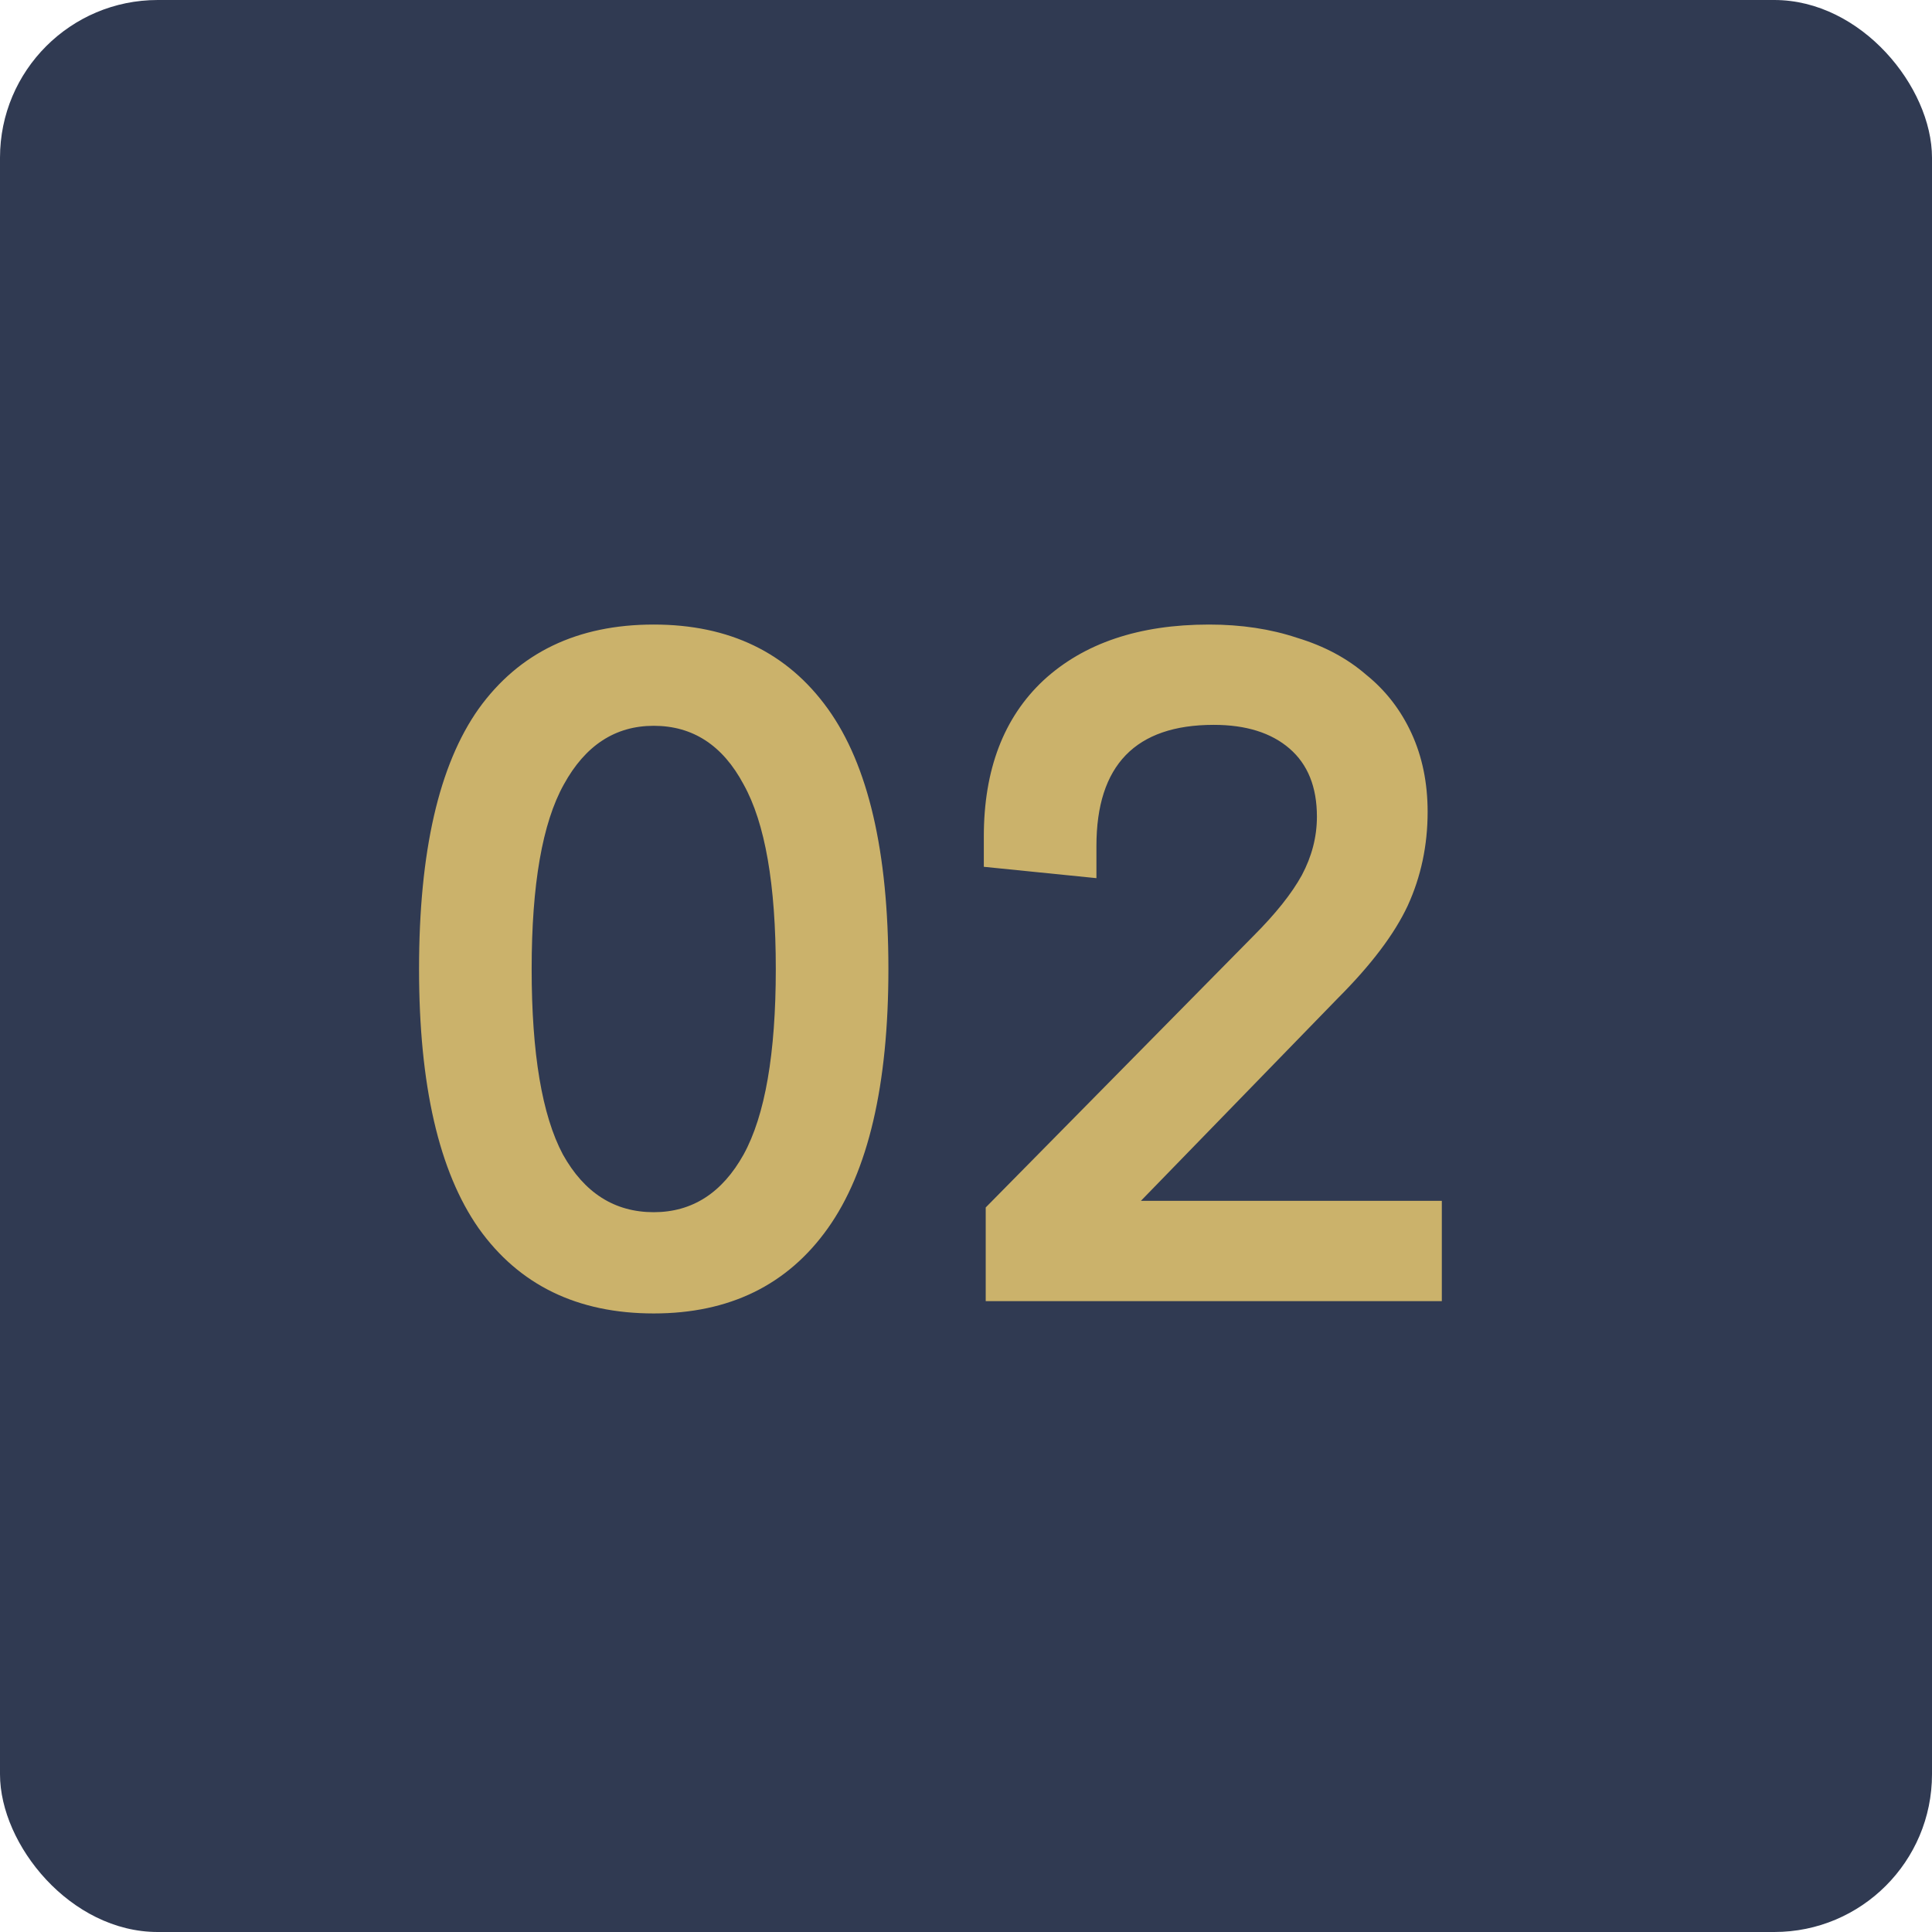 <svg xmlns="http://www.w3.org/2000/svg" width="49" height="49" viewBox="0 0 49 49" fill="none"><rect width="49" height="49" rx="4" fill="#303A52"></rect><path d="M16.58 33.312C14.644 33.312 13.164 32.592 12.14 31.152C11.132 29.712 10.628 27.52 10.628 24.576C10.628 21.6 11.132 19.4 12.14 17.976C13.164 16.552 14.644 15.84 16.58 15.84C18.5 15.84 19.972 16.552 20.996 17.976C22.02 19.4 22.532 21.6 22.532 24.576C22.532 27.52 22.02 29.712 20.996 31.152C19.972 32.592 18.5 33.312 16.58 33.312ZM16.58 30.744C17.556 30.744 18.316 30.256 18.86 29.28C19.404 28.288 19.676 26.72 19.676 24.576C19.676 22.432 19.404 20.872 18.86 19.896C18.332 18.904 17.572 18.408 16.58 18.408C15.604 18.408 14.844 18.904 14.3 19.896C13.756 20.872 13.484 22.432 13.484 24.576C13.484 26.72 13.748 28.288 14.276 29.28C14.82 30.256 15.588 30.744 16.58 30.744ZM28.936 30.456H36.568V33H25V30.624L31.792 23.736C32.352 23.176 32.76 22.664 33.016 22.2C33.272 21.72 33.4 21.224 33.4 20.712C33.4 19.96 33.168 19.384 32.704 18.984C32.24 18.584 31.6 18.384 30.784 18.384C28.8 18.384 27.808 19.408 27.808 21.456V22.272L24.952 21.984V21.216C24.952 19.52 25.456 18.2 26.464 17.256C27.488 16.312 28.888 15.84 30.664 15.84C31.48 15.84 32.224 15.952 32.896 16.176C33.584 16.384 34.168 16.696 34.648 17.112C35.144 17.512 35.528 18.008 35.8 18.6C36.072 19.192 36.208 19.856 36.208 20.592C36.208 21.44 36.04 22.232 35.704 22.968C35.368 23.688 34.776 24.472 33.928 25.32L28.936 30.456Z" fill="#CBB26B"></path></svg>